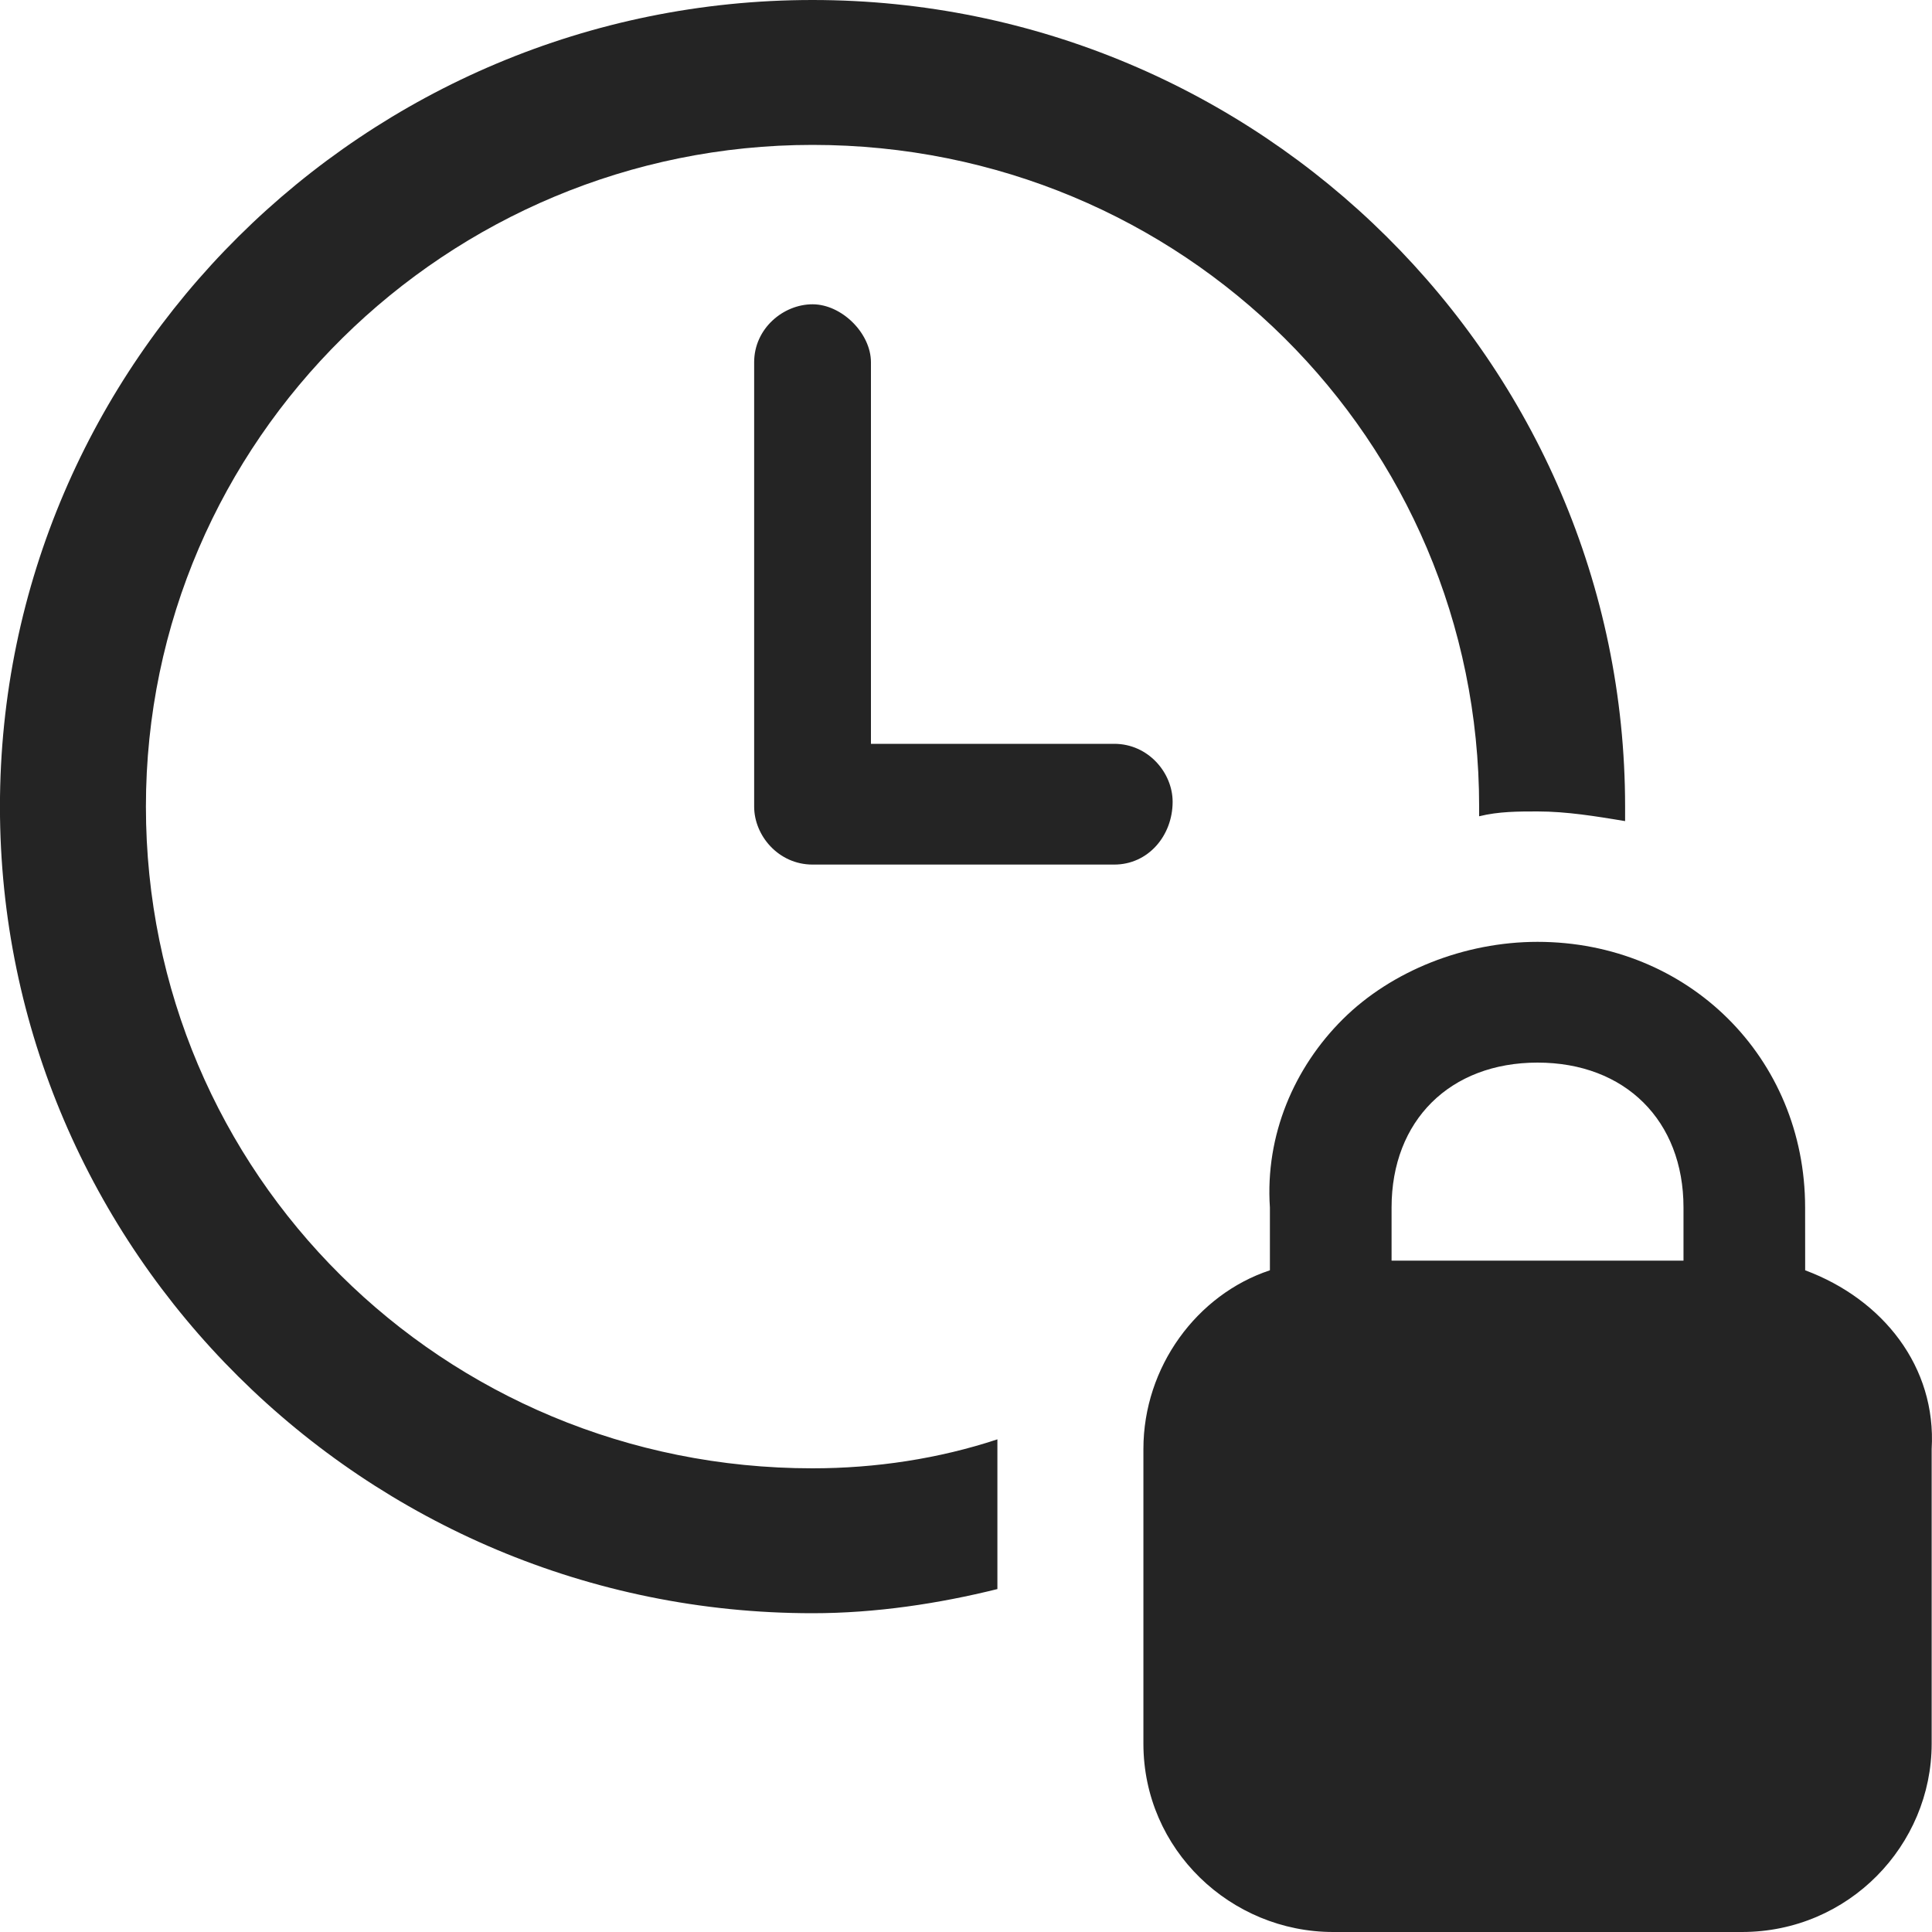 <svg fill="none" height="40" viewBox="0 0 40 40" width="40" xmlns="http://www.w3.org/2000/svg"><g fill="#242424"><path d="m23.069 17.9h-6.246c-.705 0-1.209-.6-1.209-1.2v-9.2c0-.7.604-1.2 1.209-1.2.605 0 1.209.6 1.209 1.2v7.9h5.037c.705 0 1.209.6 1.209 1.2 0 .7-.504 1.3-1.209 1.3z"/><path d="m16.823 3c7.656 0 13.801 6.1 13.801 13.7v.2c.403-.1.806-.1 1.209-.1.605 0 1.209.1 1.813.2 0-.1 0-.2 0-.3 0-9.2-7.556-16.7-16.824-16.7-9.268 0-16.823 7.5-16.823 16.7s7.555 16.7 16.823 16.7c1.31 0 2.619-.2 3.828-.5v-2.9c0-.1 0-.1 0-.2-1.209.4-2.518.6-3.828.6-7.656 0-13.801-6.1-13.801-13.7s6.246-13.7 13.801-13.7z"/><path clip-rule="evenodd" d="m37.374 26.1v.2c1.612.6 2.72 2 2.619 3.7v6.1c0 2.1-1.713 3.9-3.929 3.9h-8.462c-2.116 0-3.929-1.7-3.929-3.9v-6.1c0-1.7 1.108-3.2 2.619-3.7v-.2-1.1c-.101-1.5.504-2.9 1.511-3.9s2.518-1.6 4.029-1.6c3.123 0 5.541 2.4 5.541 5.5zm-8.563-1.1v1.1h6.044v-1.1c0-1.8-1.209-3-3.022-3-1.813 0-3.022 1.2-3.022 3z" fill-rule="evenodd"/></g></svg>